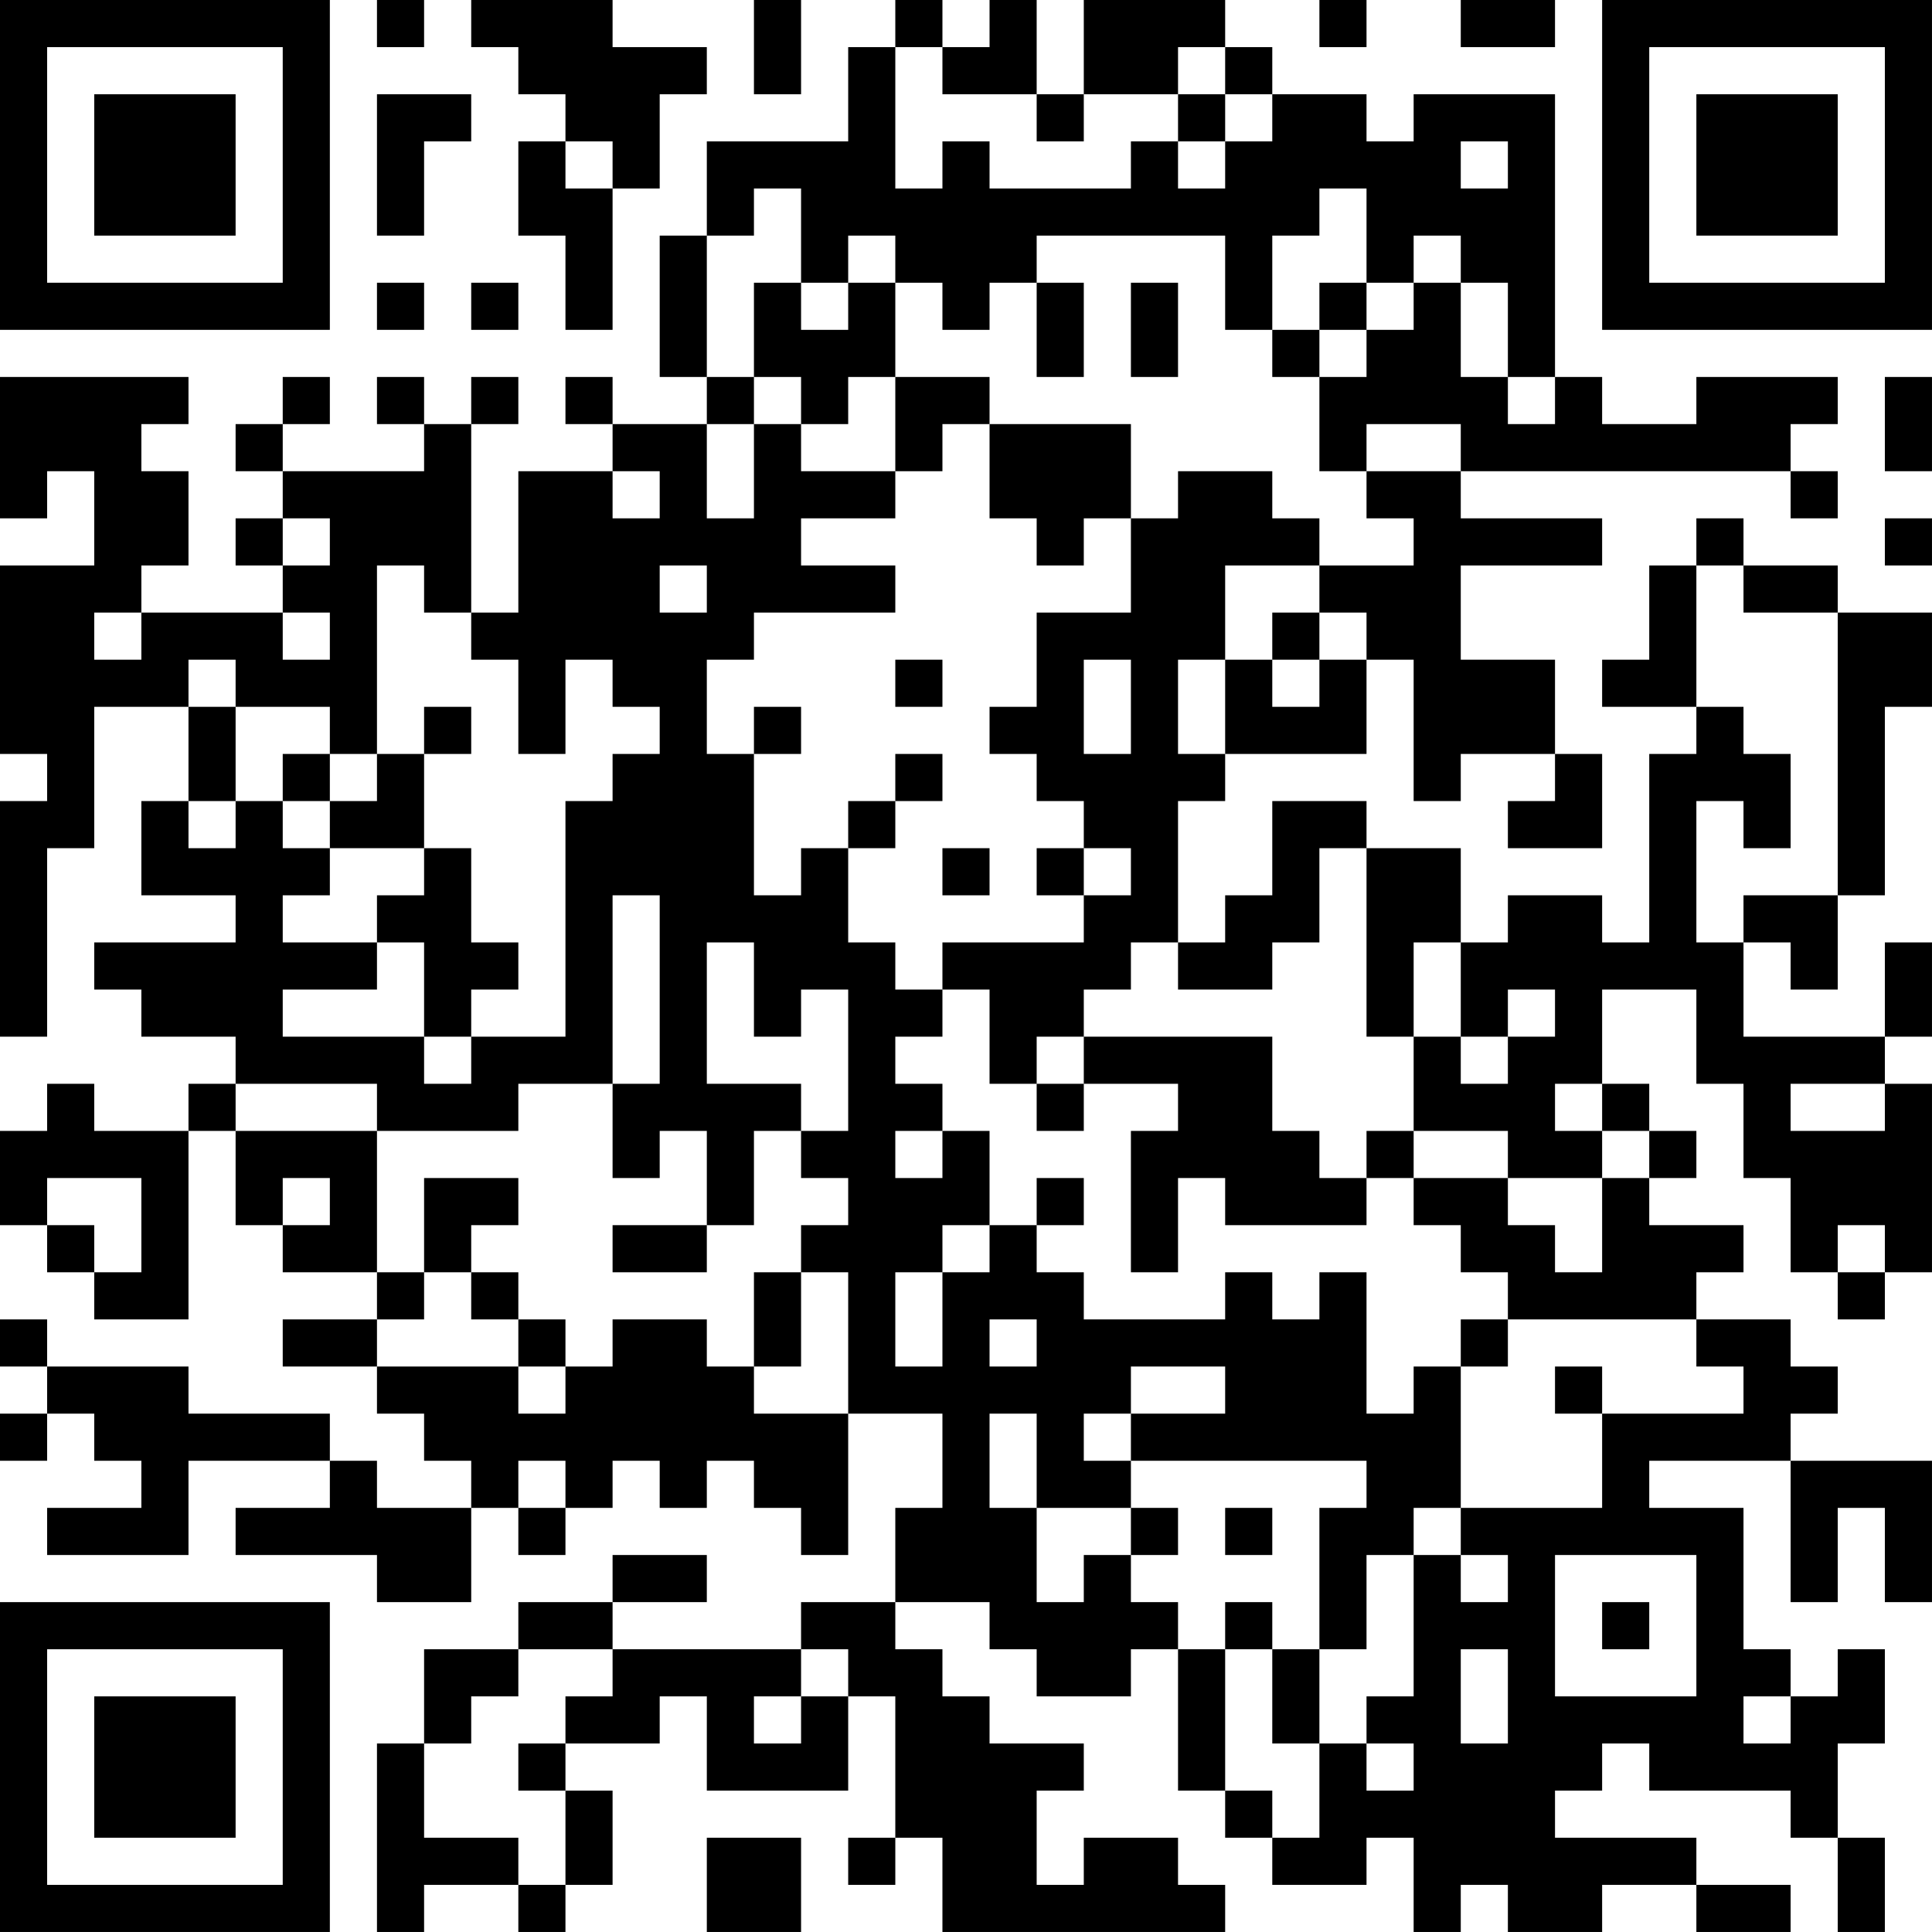 <?xml version="1.0" encoding="UTF-8"?>
<svg xmlns="http://www.w3.org/2000/svg" version="1.1" width="300" height="300" viewBox="0 0 300 300"><rect x="0" y="0" width="300" height="300" fill="#ffffff"/><g transform="scale(7.317)"><g transform="translate(0,0)"><path fill-rule="evenodd" d="M8 0L8 1L9 1L9 0ZM10 0L10 1L11 1L11 2L12 2L12 3L11 3L11 5L12 5L12 7L13 7L13 4L14 4L14 2L15 2L15 1L13 1L13 0ZM16 0L16 2L17 2L17 0ZM19 0L19 1L18 1L18 3L15 3L15 5L14 5L14 8L15 8L15 9L13 9L13 8L12 8L12 9L13 9L13 10L11 10L11 13L10 13L10 9L11 9L11 8L10 8L10 9L9 9L9 8L8 8L8 9L9 9L9 10L6 10L6 9L7 9L7 8L6 8L6 9L5 9L5 10L6 10L6 11L5 11L5 12L6 12L6 13L3 13L3 12L4 12L4 10L3 10L3 9L4 9L4 8L0 8L0 11L1 11L1 10L2 10L2 12L0 12L0 16L1 16L1 17L0 17L0 22L1 22L1 18L2 18L2 15L4 15L4 17L3 17L3 19L5 19L5 20L2 20L2 21L3 21L3 22L5 22L5 23L4 23L4 24L2 24L2 23L1 23L1 24L0 24L0 26L1 26L1 27L2 27L2 28L4 28L4 24L5 24L5 26L6 26L6 27L8 27L8 28L6 28L6 29L8 29L8 30L9 30L9 31L10 31L10 32L8 32L8 31L7 31L7 30L4 30L4 29L1 29L1 28L0 28L0 29L1 29L1 30L0 30L0 31L1 31L1 30L2 30L2 31L3 31L3 32L1 32L1 33L4 33L4 31L7 31L7 32L5 32L5 33L8 33L8 34L10 34L10 32L11 32L11 33L12 33L12 32L13 32L13 31L14 31L14 32L15 32L15 31L16 31L16 32L17 32L17 33L18 33L18 30L20 30L20 32L19 32L19 34L17 34L17 35L13 35L13 34L15 34L15 33L13 33L13 34L11 34L11 35L9 35L9 37L8 37L8 41L9 41L9 40L11 40L11 41L12 41L12 40L13 40L13 38L12 38L12 37L14 37L14 36L15 36L15 38L18 38L18 36L19 36L19 39L18 39L18 40L19 40L19 39L20 39L20 41L26 41L26 40L25 40L25 39L23 39L23 40L22 40L22 38L23 38L23 37L21 37L21 36L20 36L20 35L19 35L19 34L21 34L21 35L22 35L22 36L24 36L24 35L25 35L25 38L26 38L26 39L27 39L27 40L29 40L29 39L30 39L30 41L31 41L31 40L32 40L32 41L34 41L34 40L36 40L36 41L38 41L38 40L36 40L36 39L33 39L33 38L34 38L34 37L35 37L35 38L38 38L38 39L39 39L39 41L40 41L40 39L39 39L39 37L40 37L40 35L39 35L39 36L38 36L38 35L37 35L37 32L35 32L35 31L38 31L38 34L39 34L39 32L40 32L40 34L41 34L41 31L38 31L38 30L39 30L39 29L38 29L38 28L36 28L36 27L37 27L37 26L35 26L35 25L36 25L36 24L35 24L35 23L34 23L34 21L36 21L36 23L37 23L37 25L38 25L38 27L39 27L39 28L40 28L40 27L41 27L41 23L40 23L40 22L41 22L41 20L40 20L40 22L37 22L37 20L38 20L38 21L39 21L39 19L40 19L40 15L41 15L41 13L39 13L39 12L37 12L37 11L36 11L36 12L35 12L35 14L34 14L34 15L36 15L36 16L35 16L35 20L34 20L34 19L32 19L32 20L31 20L31 18L29 18L29 17L27 17L27 19L26 19L26 20L25 20L25 17L26 17L26 16L29 16L29 14L30 14L30 17L31 17L31 16L33 16L33 17L32 17L32 18L34 18L34 16L33 16L33 14L31 14L31 12L34 12L34 11L31 11L31 10L38 10L38 11L39 11L39 10L38 10L38 9L39 9L39 8L36 8L36 9L34 9L34 8L33 8L33 2L30 2L30 3L29 3L29 2L27 2L27 1L26 1L26 0L23 0L23 2L22 2L22 0L21 0L21 1L20 1L20 0ZM28 0L28 1L29 1L29 0ZM31 0L31 1L33 1L33 0ZM19 1L19 4L20 4L20 3L21 3L21 4L24 4L24 3L25 3L25 4L26 4L26 3L27 3L27 2L26 2L26 1L25 1L25 2L23 2L23 3L22 3L22 2L20 2L20 1ZM8 2L8 5L9 5L9 3L10 3L10 2ZM25 2L25 3L26 3L26 2ZM12 3L12 4L13 4L13 3ZM31 3L31 4L32 4L32 3ZM16 4L16 5L15 5L15 8L16 8L16 9L15 9L15 11L16 11L16 9L17 9L17 10L19 10L19 11L17 11L17 12L19 12L19 13L16 13L16 14L15 14L15 16L16 16L16 19L17 19L17 18L18 18L18 20L19 20L19 21L20 21L20 22L19 22L19 23L20 23L20 24L19 24L19 25L20 25L20 24L21 24L21 26L20 26L20 27L19 27L19 29L20 29L20 27L21 27L21 26L22 26L22 27L23 27L23 28L26 28L26 27L27 27L27 28L28 28L28 27L29 27L29 30L30 30L30 29L31 29L31 32L30 32L30 33L29 33L29 35L28 35L28 32L29 32L29 31L24 31L24 30L26 30L26 29L24 29L24 30L23 30L23 31L24 31L24 32L22 32L22 30L21 30L21 32L22 32L22 34L23 34L23 33L24 33L24 34L25 34L25 35L26 35L26 38L27 38L27 39L28 39L28 37L29 37L29 38L30 38L30 37L29 37L29 36L30 36L30 33L31 33L31 34L32 34L32 33L31 33L31 32L34 32L34 30L37 30L37 29L36 29L36 28L32 28L32 27L31 27L31 26L30 26L30 25L32 25L32 26L33 26L33 27L34 27L34 25L35 25L35 24L34 24L34 23L33 23L33 24L34 24L34 25L32 25L32 24L30 24L30 22L31 22L31 23L32 23L32 22L33 22L33 21L32 21L32 22L31 22L31 20L30 20L30 22L29 22L29 18L28 18L28 20L27 20L27 21L25 21L25 20L24 20L24 21L23 21L23 22L22 22L22 23L21 23L21 21L20 21L20 20L23 20L23 19L24 19L24 18L23 18L23 17L22 17L22 16L21 16L21 15L22 15L22 13L24 13L24 11L25 11L25 10L27 10L27 11L28 11L28 12L26 12L26 14L25 14L25 16L26 16L26 14L27 14L27 15L28 15L28 14L29 14L29 13L28 13L28 12L30 12L30 11L29 11L29 10L31 10L31 9L29 9L29 10L28 10L28 8L29 8L29 7L30 7L30 6L31 6L31 8L32 8L32 9L33 9L33 8L32 8L32 6L31 6L31 5L30 5L30 6L29 6L29 4L28 4L28 5L27 5L27 7L26 7L26 5L22 5L22 6L21 6L21 7L20 7L20 6L19 6L19 5L18 5L18 6L17 6L17 4ZM8 6L8 7L9 7L9 6ZM10 6L10 7L11 7L11 6ZM16 6L16 8L17 8L17 9L18 9L18 8L19 8L19 10L20 10L20 9L21 9L21 11L22 11L22 12L23 12L23 11L24 11L24 9L21 9L21 8L19 8L19 6L18 6L18 7L17 7L17 6ZM22 6L22 8L23 8L23 6ZM24 6L24 8L25 8L25 6ZM28 6L28 7L27 7L27 8L28 8L28 7L29 7L29 6ZM40 8L40 10L41 10L41 8ZM13 10L13 11L14 11L14 10ZM6 11L6 12L7 12L7 11ZM40 11L40 12L41 12L41 11ZM8 12L8 16L7 16L7 15L5 15L5 14L4 14L4 15L5 15L5 17L4 17L4 18L5 18L5 17L6 17L6 18L7 18L7 19L6 19L6 20L8 20L8 21L6 21L6 22L9 22L9 23L10 23L10 22L12 22L12 17L13 17L13 16L14 16L14 15L13 15L13 14L12 14L12 16L11 16L11 14L10 14L10 13L9 13L9 12ZM14 12L14 13L15 13L15 12ZM36 12L36 15L37 15L37 16L38 16L38 18L37 18L37 17L36 17L36 20L37 20L37 19L39 19L39 13L37 13L37 12ZM2 13L2 14L3 14L3 13ZM6 13L6 14L7 14L7 13ZM27 13L27 14L28 14L28 13ZM19 14L19 15L20 15L20 14ZM23 14L23 16L24 16L24 14ZM9 15L9 16L8 16L8 17L7 17L7 16L6 16L6 17L7 17L7 18L9 18L9 19L8 19L8 20L9 20L9 22L10 22L10 21L11 21L11 20L10 20L10 18L9 18L9 16L10 16L10 15ZM16 15L16 16L17 16L17 15ZM19 16L19 17L18 17L18 18L19 18L19 17L20 17L20 16ZM20 18L20 19L21 19L21 18ZM22 18L22 19L23 19L23 18ZM13 19L13 23L11 23L11 24L8 24L8 23L5 23L5 24L8 24L8 27L9 27L9 28L8 28L8 29L11 29L11 30L12 30L12 29L13 29L13 28L15 28L15 29L16 29L16 30L18 30L18 27L17 27L17 26L18 26L18 25L17 25L17 24L18 24L18 21L17 21L17 22L16 22L16 20L15 20L15 23L17 23L17 24L16 24L16 26L15 26L15 24L14 24L14 25L13 25L13 23L14 23L14 19ZM23 22L23 23L22 23L22 24L23 24L23 23L25 23L25 24L24 24L24 27L25 27L25 25L26 25L26 26L29 26L29 25L30 25L30 24L29 24L29 25L28 25L28 24L27 24L27 22ZM38 23L38 24L40 24L40 23ZM1 25L1 26L2 26L2 27L3 27L3 25ZM6 25L6 26L7 26L7 25ZM9 25L9 27L10 27L10 28L11 28L11 29L12 29L12 28L11 28L11 27L10 27L10 26L11 26L11 25ZM22 25L22 26L23 26L23 25ZM13 26L13 27L15 27L15 26ZM39 26L39 27L40 27L40 26ZM16 27L16 29L17 29L17 27ZM21 28L21 29L22 29L22 28ZM31 28L31 29L32 29L32 28ZM33 29L33 30L34 30L34 29ZM11 31L11 32L12 32L12 31ZM24 32L24 33L25 33L25 32ZM26 32L26 33L27 33L27 32ZM33 33L33 36L36 36L36 33ZM26 34L26 35L27 35L27 37L28 37L28 35L27 35L27 34ZM34 34L34 35L35 35L35 34ZM11 35L11 36L10 36L10 37L9 37L9 39L11 39L11 40L12 40L12 38L11 38L11 37L12 37L12 36L13 36L13 35ZM17 35L17 36L16 36L16 37L17 37L17 36L18 36L18 35ZM31 35L31 37L32 37L32 35ZM37 36L37 37L38 37L38 36ZM15 39L15 41L17 41L17 39ZM0 0L0 7L7 7L7 0ZM1 1L1 6L6 6L6 1ZM2 2L2 5L5 5L5 2ZM34 0L34 7L41 7L41 0ZM35 1L35 6L40 6L40 1ZM36 2L36 5L39 5L39 2ZM0 34L0 41L7 41L7 34ZM1 35L1 40L6 40L6 35ZM2 36L2 39L5 39L5 36Z" fill="#000000"/></g></g></svg>
